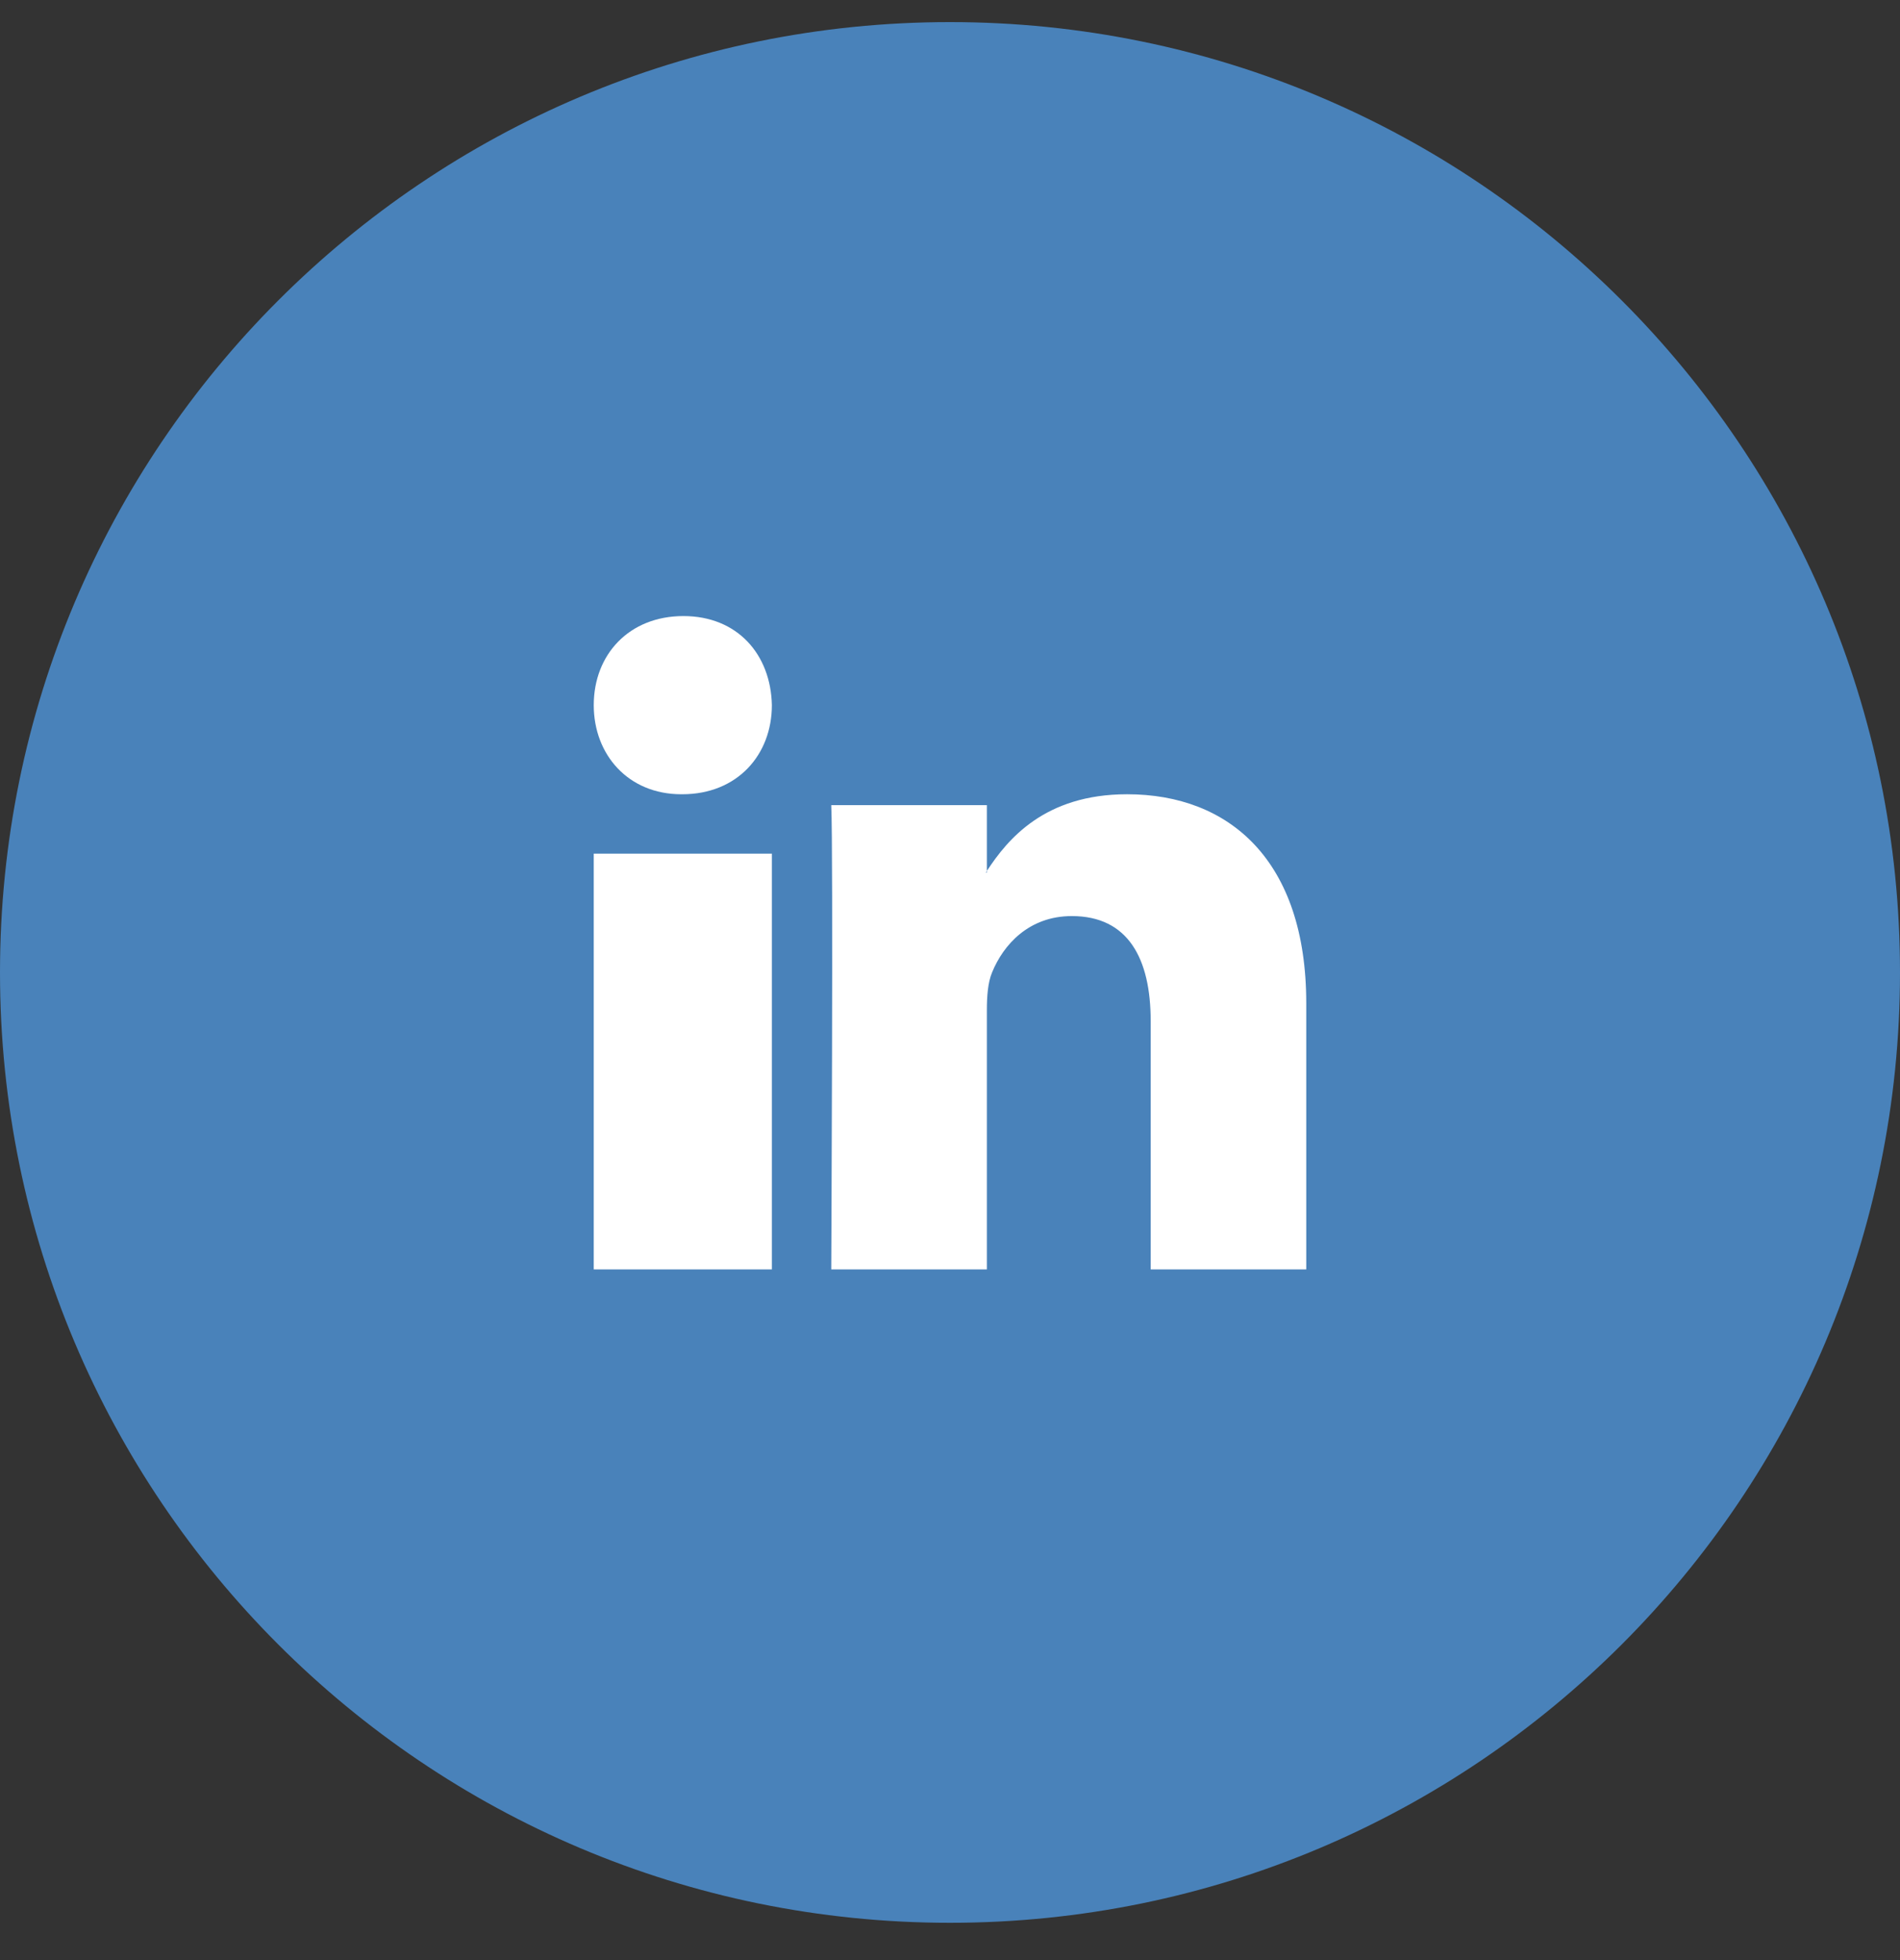 <svg width="32" height="33" viewBox="0 0 32 33" fill="none" xmlns="http://www.w3.org/2000/svg">
<rect x="0" y="0" width="32" height="33" fill="#333333" stroke="none"/>
<g clip-path="url(#clip0_2047_1377)">
<path d="M16 32.372C24.837 32.372 32 25.209 32 16.372C32 7.536 24.837 0.372 16 0.372C7.163 0.372 0 7.536 0 16.372C0 25.209 7.163 32.372 16 32.372Z" fill="#4982BA"/>
<path fill-rule="evenodd" clip-rule="evenodd" d="M10 21.372H13V14.372H10V21.372ZM11.51 10.372C10.595 10.372 10 11.02 10 11.872C10 12.705 10.58 13.372 11.474 13.372H11.491C12.421 13.372 13 12.705 13 11.872C12.982 11.02 12.422 10.372 11.51 10.372ZM22 16.889V21.372H19.38V17.19C19.38 16.14 19.001 15.423 18.052 15.423C17.328 15.423 16.898 15.906 16.708 16.373C16.638 16.54 16.621 16.773 16.621 17.006V21.372H14C14 21.372 14.035 14.289 14 13.555H16.621V14.663L16.604 14.689H16.621V14.663C16.969 14.132 17.591 13.372 18.983 13.372C20.707 13.372 22 14.489 22 16.889Z" fill="white"/>
</g>
<defs>
<clipPath id="clip0_2047_1377">
<rect width="32" height="32" fill="white" transform="translate(0 0.372)"/>
</clipPath>
</defs>
</svg>
